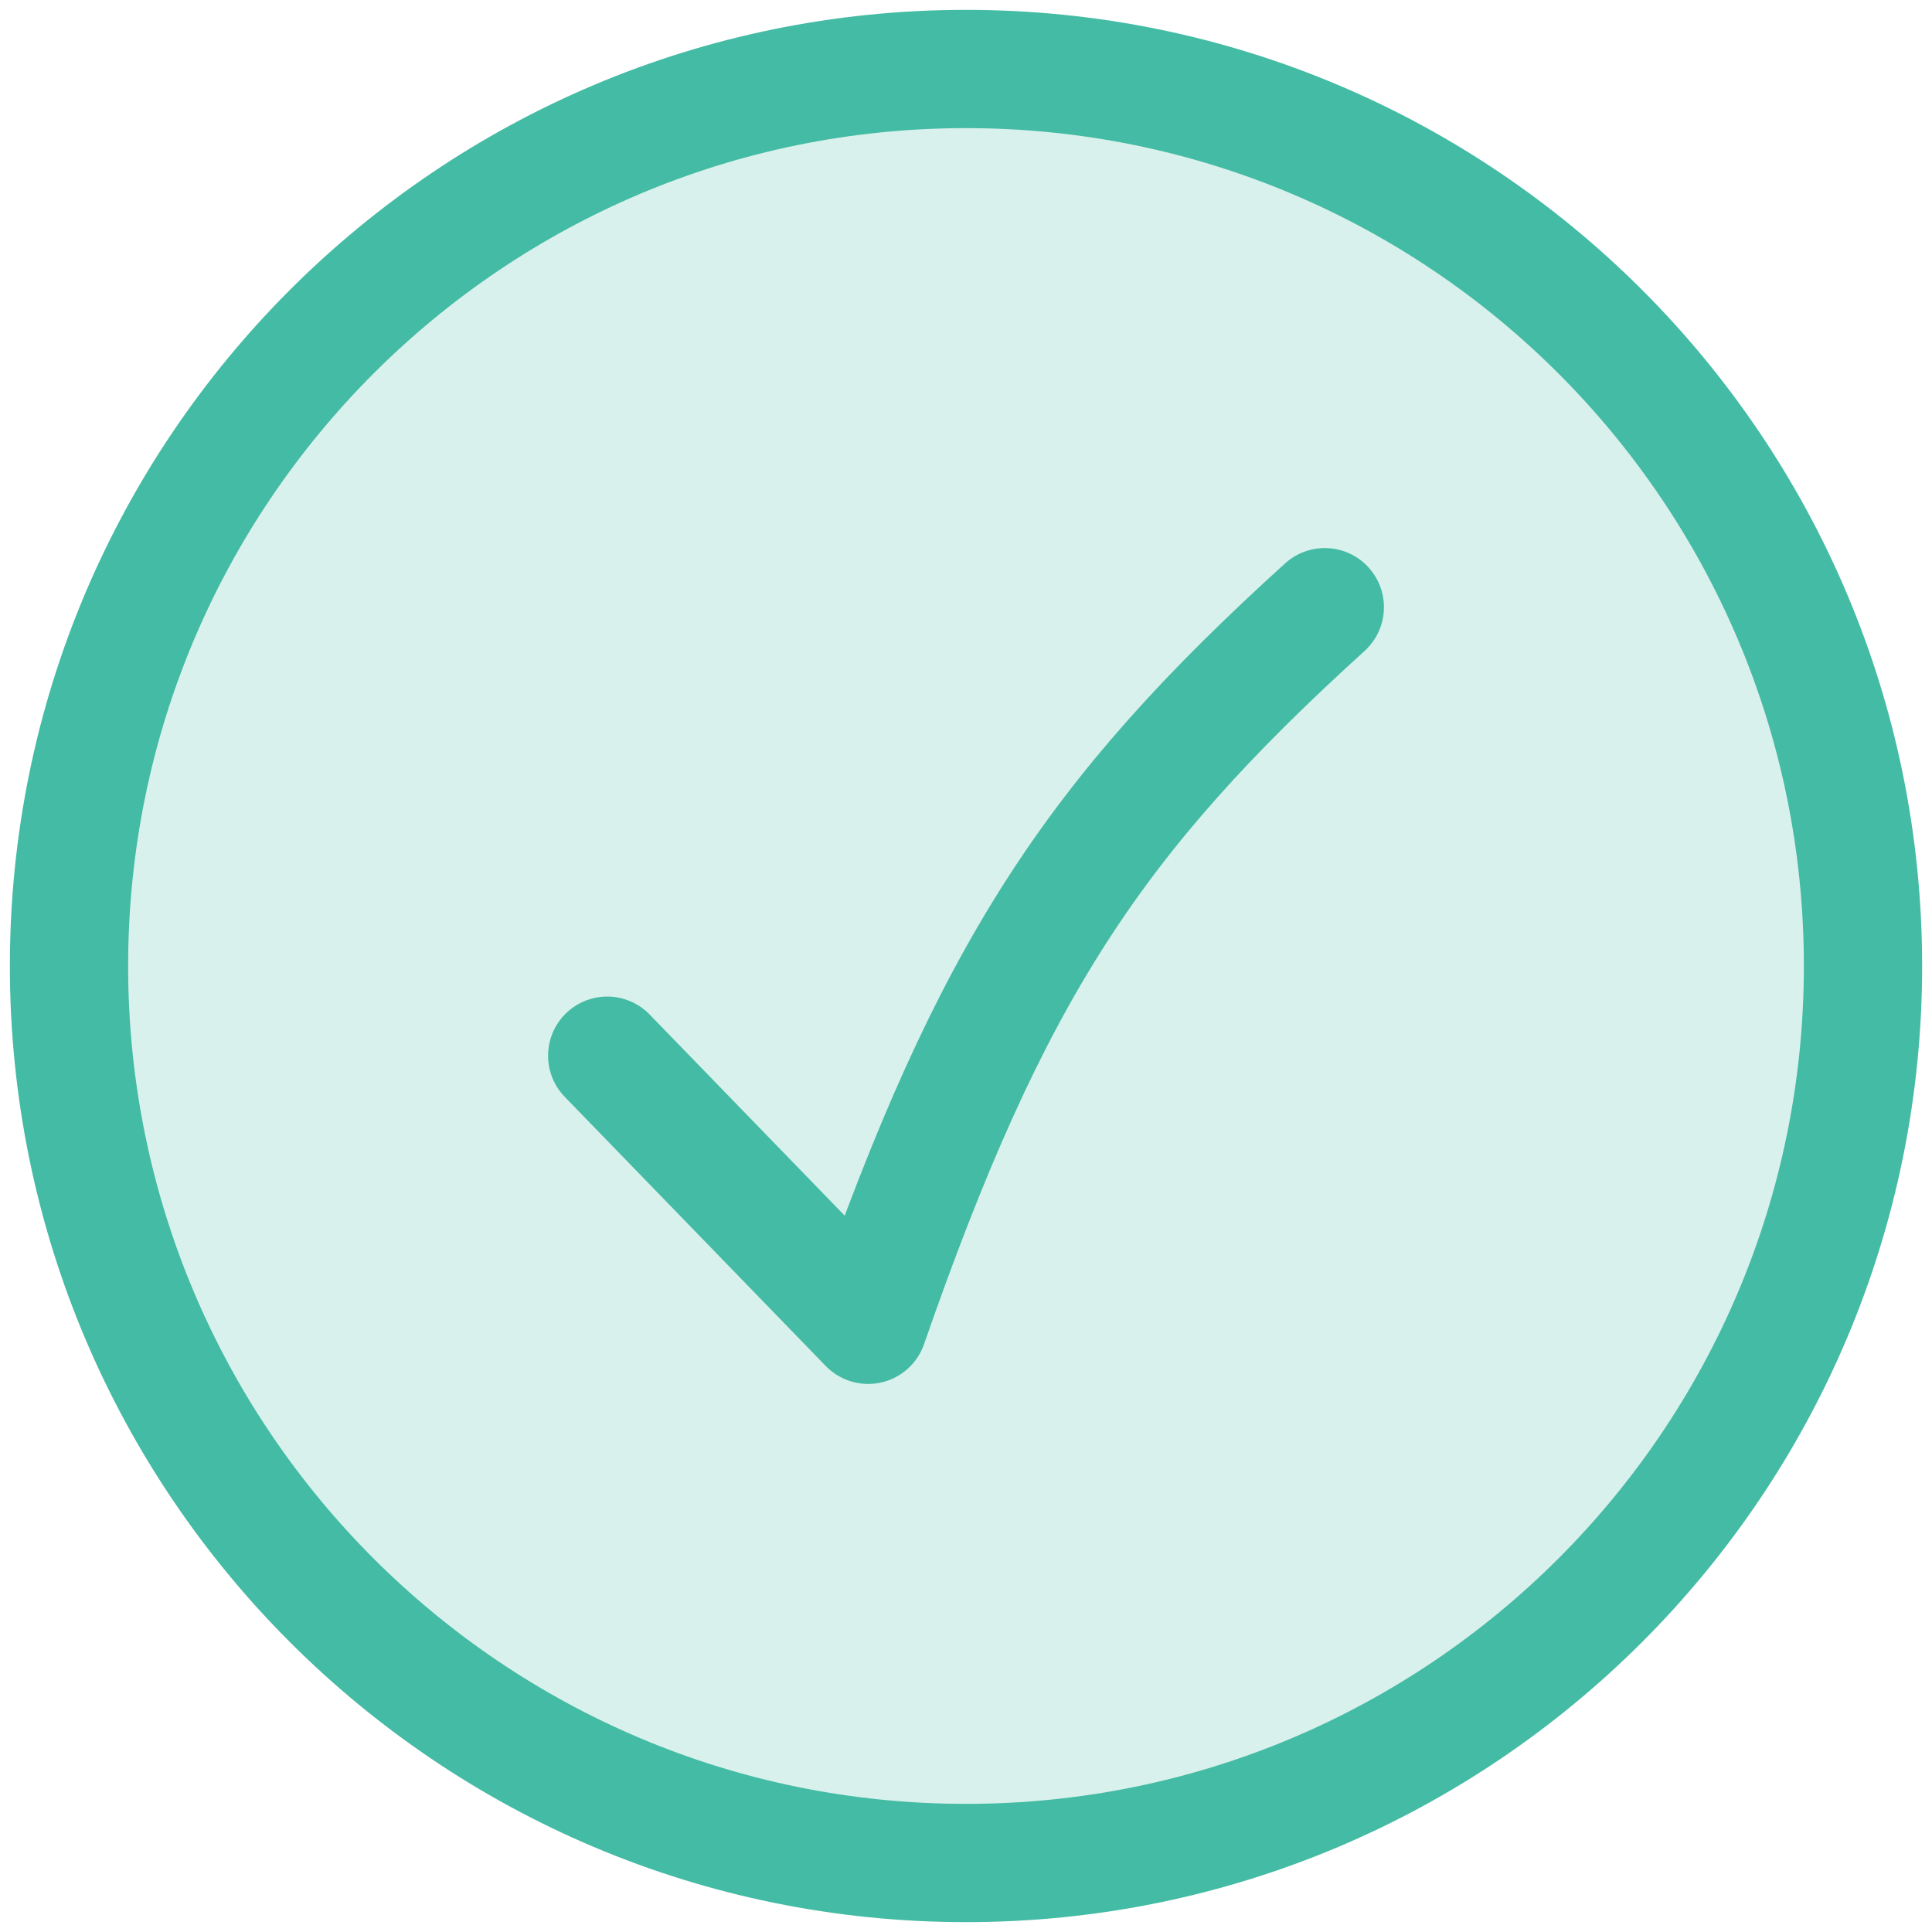 <svg width="28" height="28" viewBox="0 0 28 28" fill="none" xmlns="http://www.w3.org/2000/svg">
    <path d="M14 27C21.18 27 27 21.18 27 14C27 6.82 21.18 1 14 1C6.82 1 1 6.82 1 14C1 21.18 6.82 27 14 27Z" fill="#44BBA4" fill-opacity="0.2" stroke="#44BBA4" stroke-width="1.714" stroke-linecap="round" stroke-linejoin="round"/>
    <path d="M8.8 15.3L12.582 19.2C14.361 14.088 15.843 11.845 19.2 8.8" stroke="#44BBA4" stroke-width="1.714" stroke-linecap="round" stroke-linejoin="round"/>
</svg>
